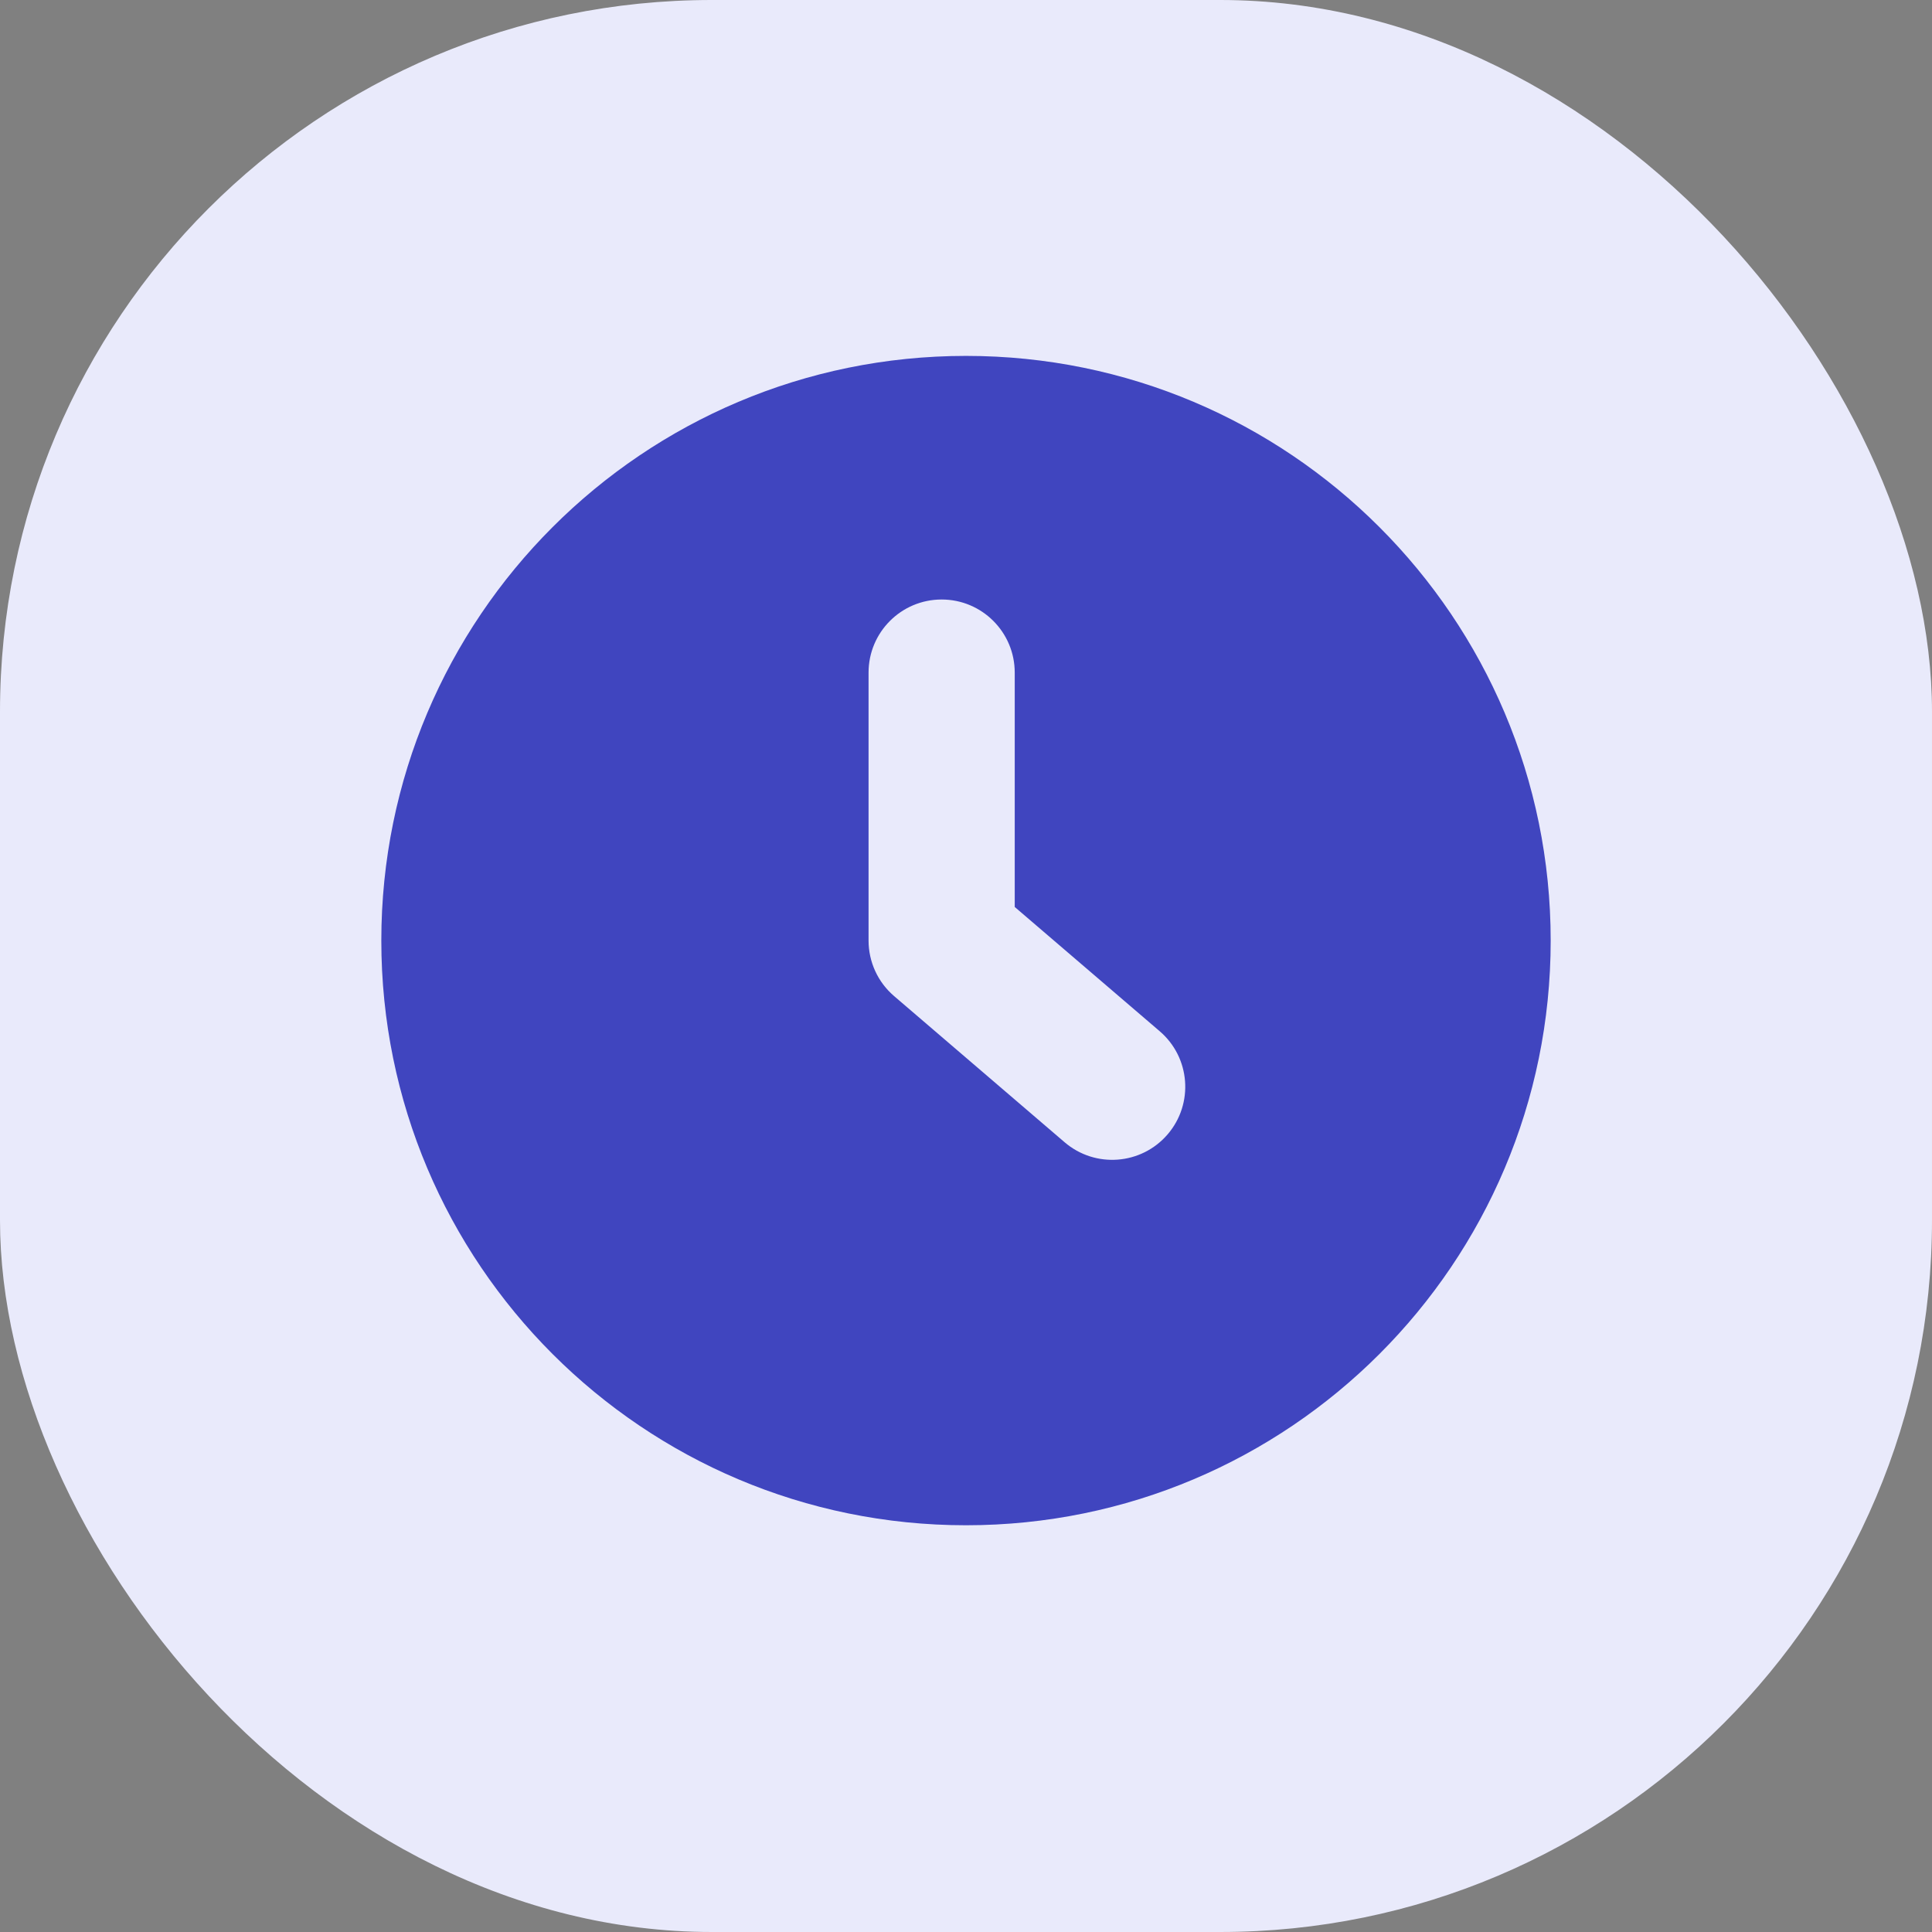 <svg width="76" height="76" viewBox="0 0 76 76" fill="none" xmlns="http://www.w3.org/2000/svg">
<rect x="0" y="0" width="76" height="76" fill="#808080" stroke="none"/>
<rect width="76" height="76" rx="28" fill="#E9EAFB"/>
<path d="M38 60C50.703 60 61 49.703 61 37C61 24.297 50.703 14 38 14C25.297 14 15 24.297 15 37C15 49.703 25.297 60 38 60ZM39.917 26.458V35.678L45.621 40.567C46.827 41.6 46.966 43.416 45.933 44.621C44.9 45.827 43.084 45.966 41.879 44.933L35.171 39.183C34.533 38.637 34.167 37.839 34.167 37V26.458C34.167 24.87 35.454 23.583 37.042 23.583C38.629 23.583 39.917 24.87 39.917 26.458Z" fill="#4045BF"/>
</svg>
